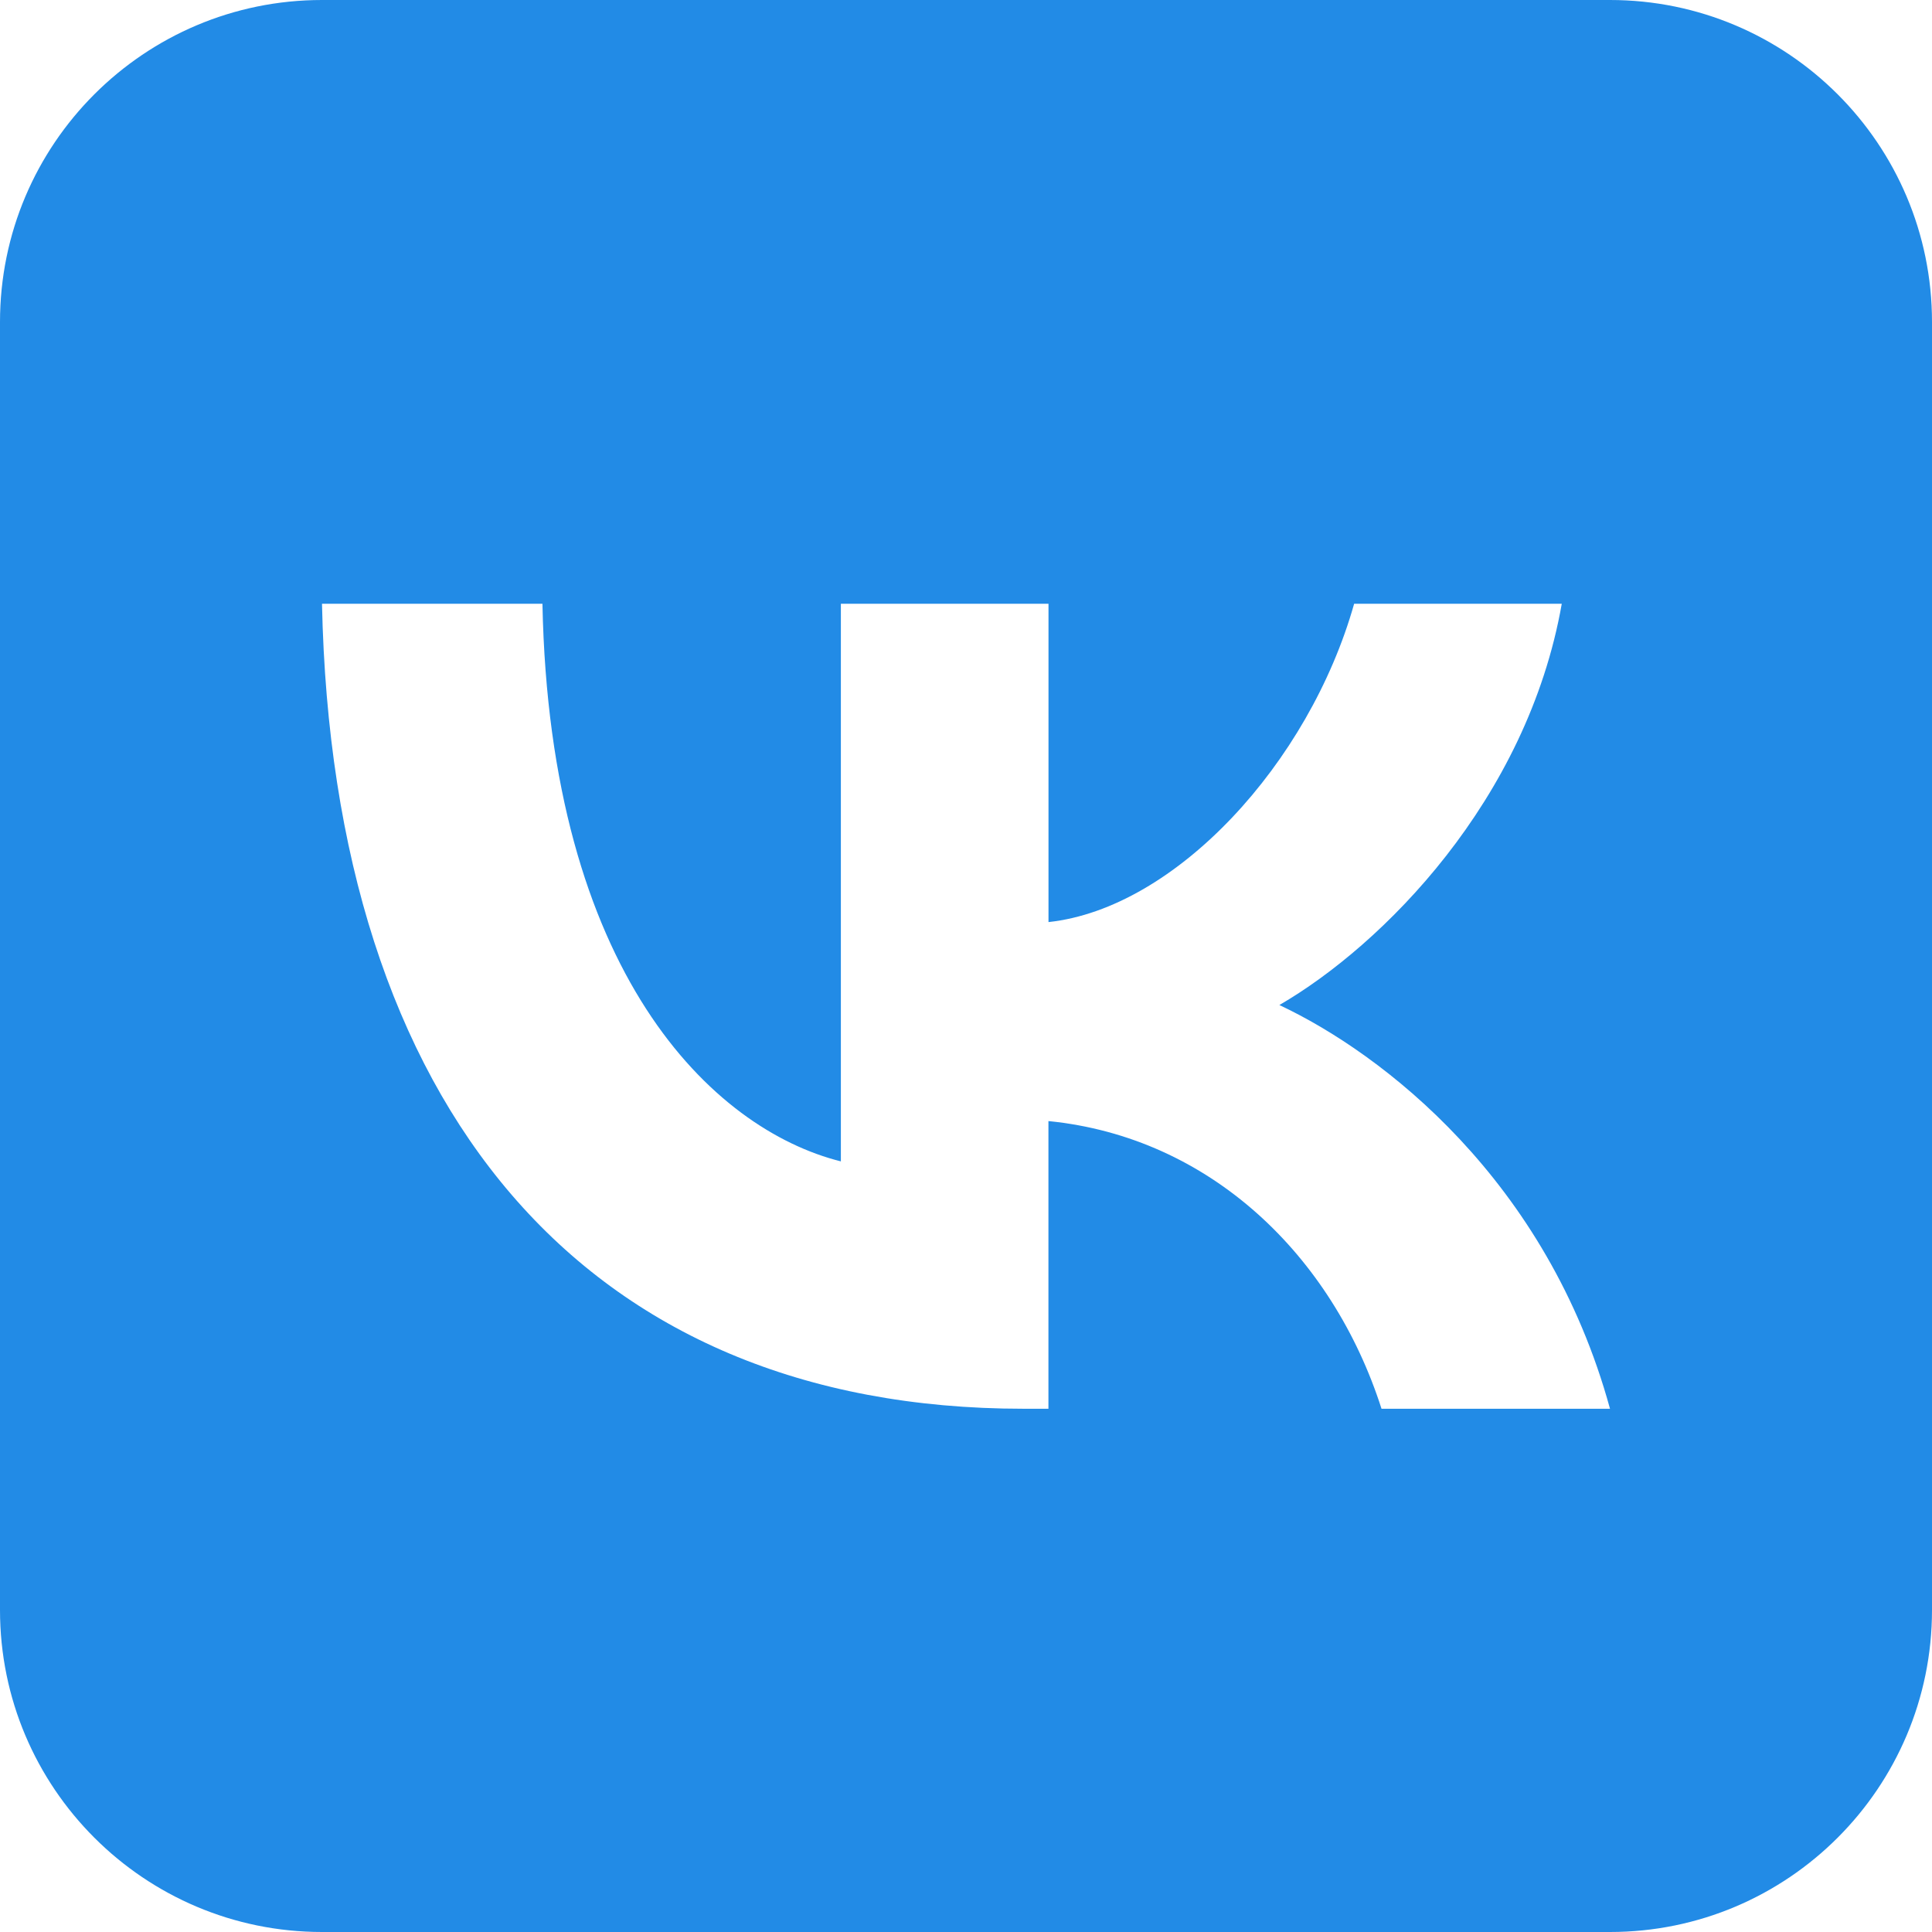 <svg width="30" height="30" viewBox="0 0 30 30" fill="none" xmlns="http://www.w3.org/2000/svg">
<path d="M25 0H5C2.239 0 0 2.239 0 5V25C0 27.761 2.239 30 5 30H25C27.761 30 30 27.761 30 25V5C30 2.239 27.761 0 25 0ZM21.452 21.875C20.69 19.497 18.791 17.658 16.28 17.408V21.875H15.893C9.06 21.875 5.162 17.183 5 9.375H8.423C8.536 15.106 11.059 17.533 13.057 18.034V9.375H16.281V14.318C18.254 14.105 20.328 11.852 21.027 9.375H24.251C23.714 12.428 21.465 14.68 19.866 15.606C21.464 16.357 24.026 18.321 25 21.875H21.452Z" fill="#228BE6"/>
</svg>
